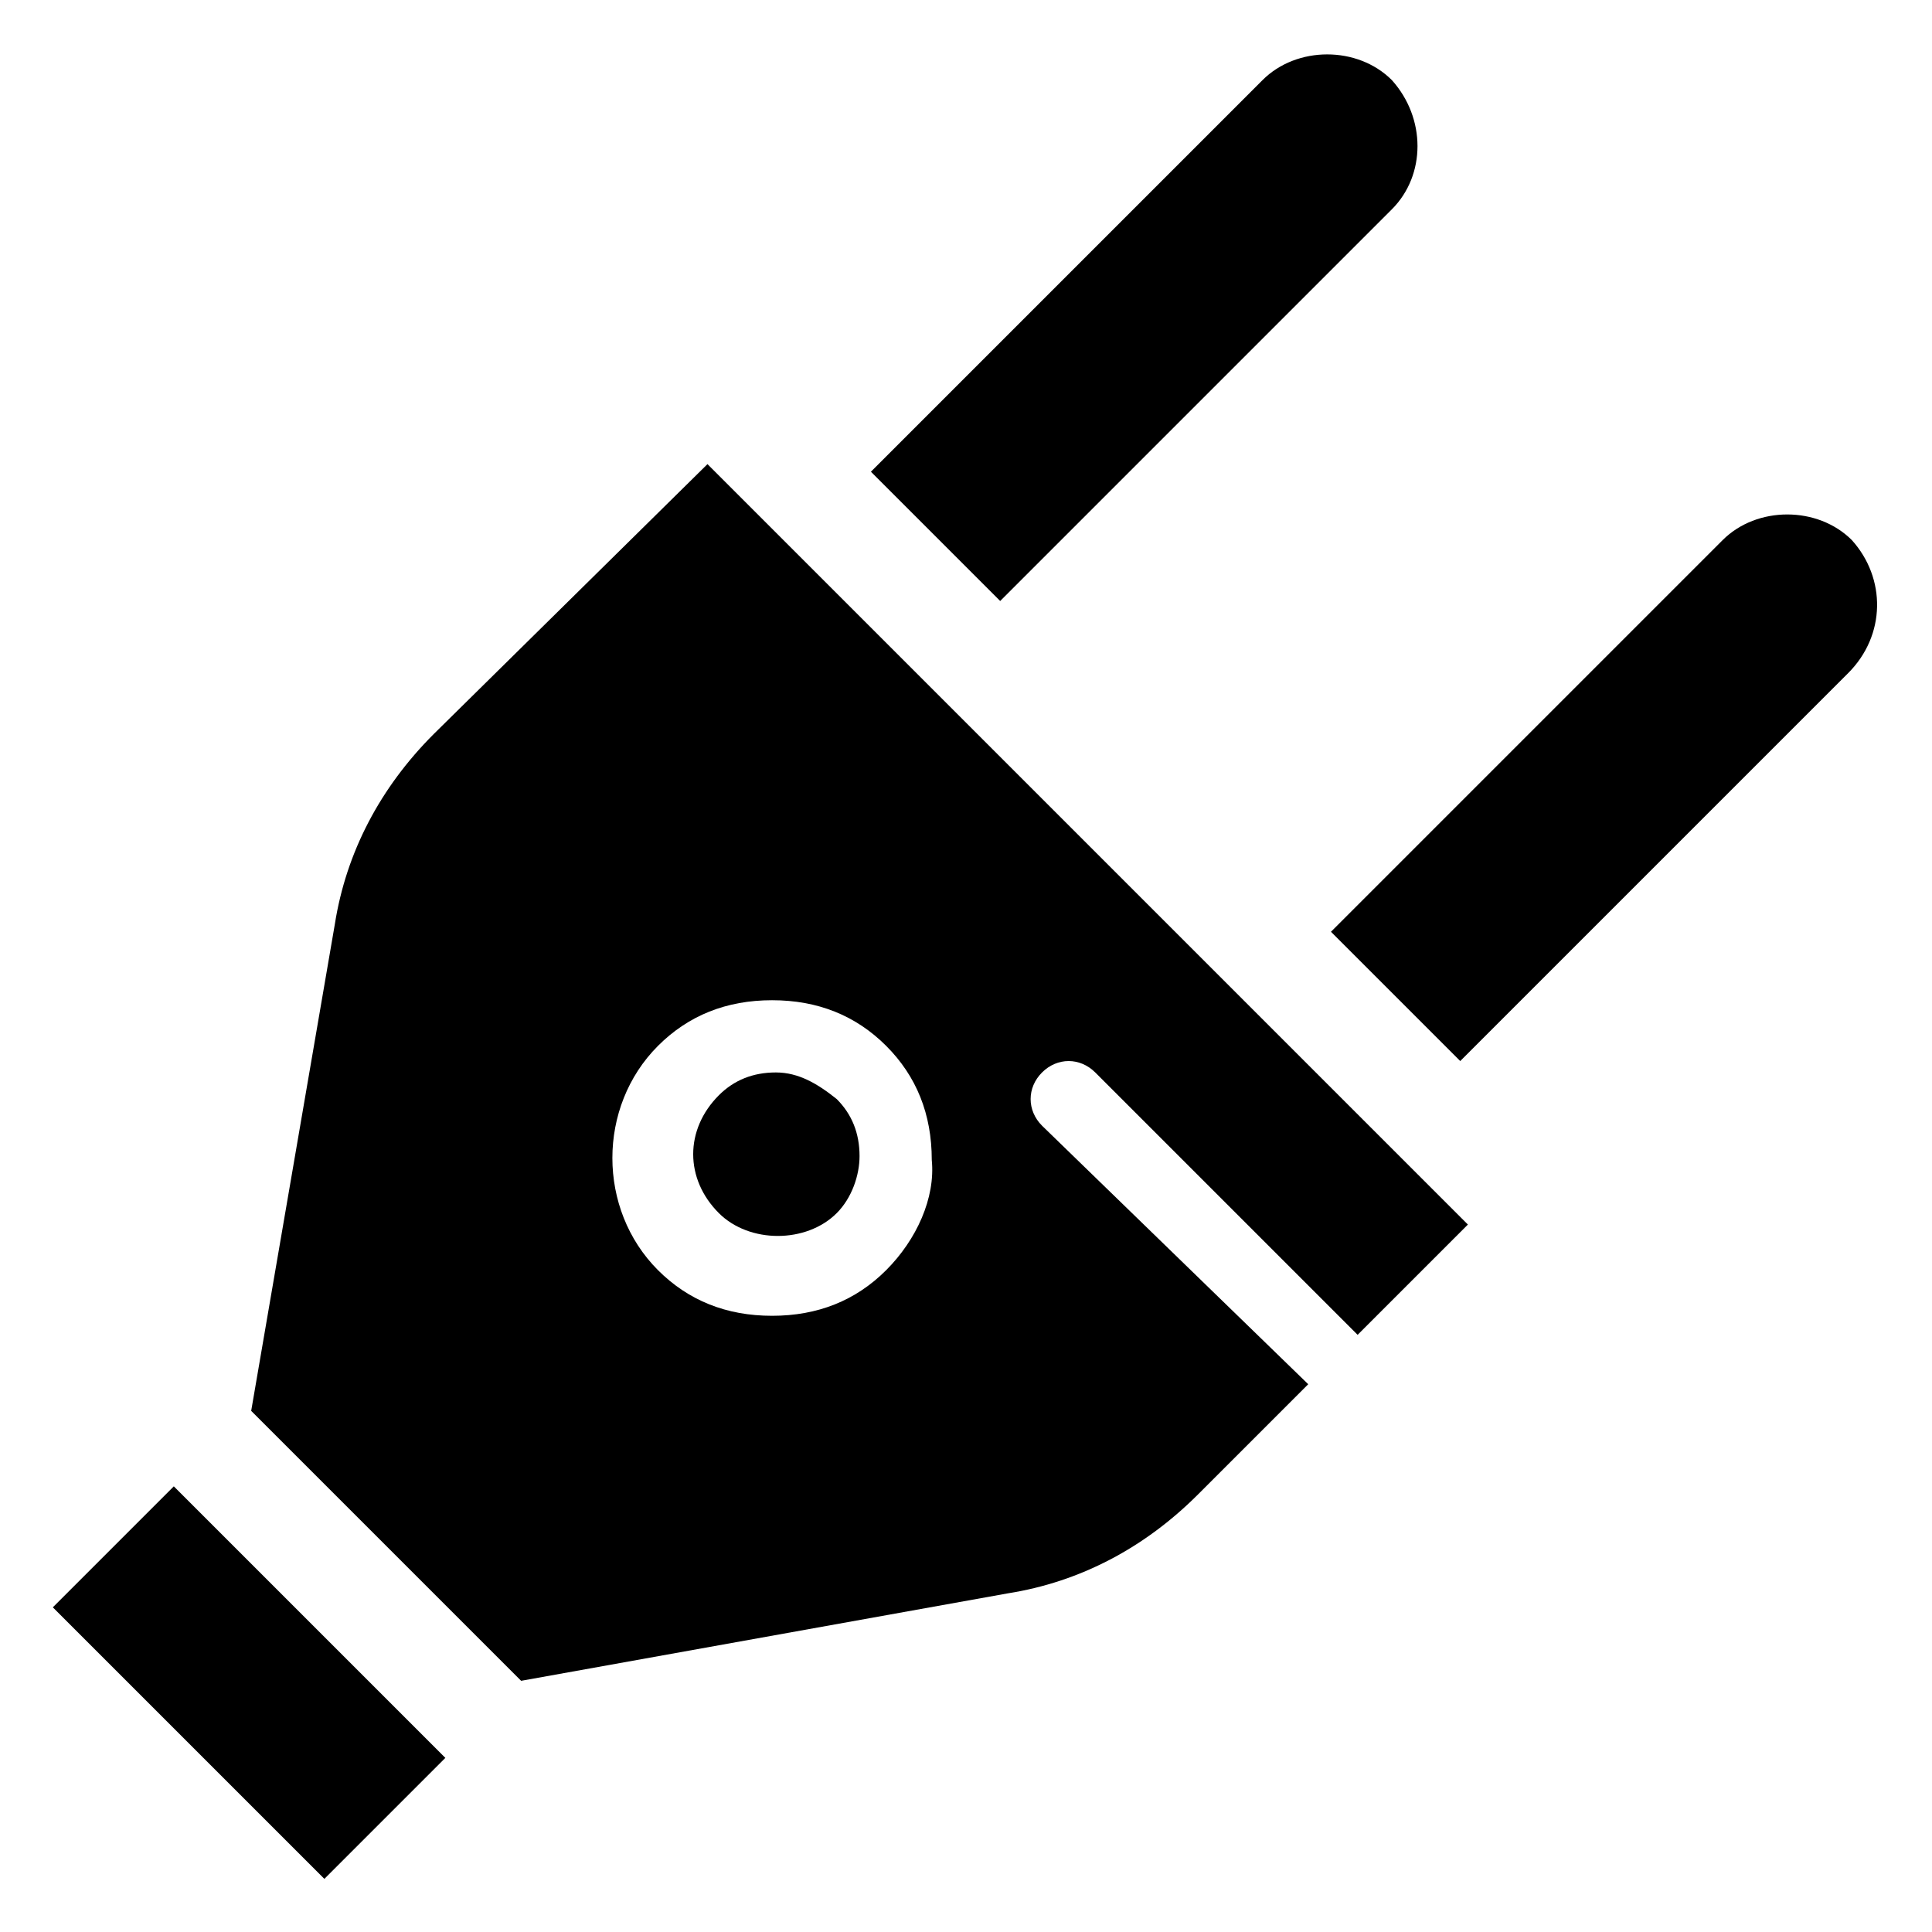 <?xml version="1.0" encoding="UTF-8"?>
<!-- Uploaded to: SVG Repo, www.svgrepo.com, Generator: SVG Repo Mixer Tools -->
<svg fill="#000000" width="800px" height="800px" version="1.1" viewBox="144 144 512 512" xmlns="http://www.w3.org/2000/svg">
 <g>
  <path d="m158 569.96 32.062-32.062 71.961 71.961-32.062 32.062z"/>
  <path d="m512.85 165.22c-9.07-9.07-25.191-9.07-34.258 0l-103.79 103.79 34.258 34.258 103.79-103.79c9.07-9.066 9.07-24.18 0-34.258z"/>
  <path d="m634.77 287.14c-9.07-9.07-25.191-9.07-34.258 0l-103.79 103.79 34.258 34.258 102.78-102.78c10.078-10.074 10.078-25.188 1.008-35.266z"/>
  <path d="m349.62 428.21c-6.047 0-11.082 2.016-15.113 6.047-9.07 9.07-9.07 22.168 0 31.234 8.062 8.062 23.176 8.062 31.234 0 4.031-4.031 6.047-10.078 6.047-15.113 0-6.047-2.016-11.082-6.047-15.113-5.035-4.031-10.074-7.055-16.121-7.055z"/>
  <path d="m420.15 442.32c-4.031-4.031-4.031-10.078 0-14.105 4.031-4.031 10.078-4.031 14.105 0l69.527 69.527 29.223-29.223-201.52-201.52-72.551 71.539c-14.105 14.105-23.176 31.234-26.199 50.383l-22.168 128.97 71.539 71.539 128.98-23.176c19.145-3.023 36.273-12.09 50.383-26.199l29.223-29.223zm-41.312 38.289c-8.062 8.062-18.137 12.09-30.23 12.09-12.09 0-22.168-4.031-30.23-12.09-16.121-16.121-16.121-43.328 0-59.449 8.062-8.062 18.137-12.09 30.23-12.09 12.09 0 22.168 4.031 30.23 12.09 8.062 8.062 12.09 18.137 12.09 30.23 1.008 10.074-4.031 21.156-12.09 29.219z"/>
 </g>
</svg>